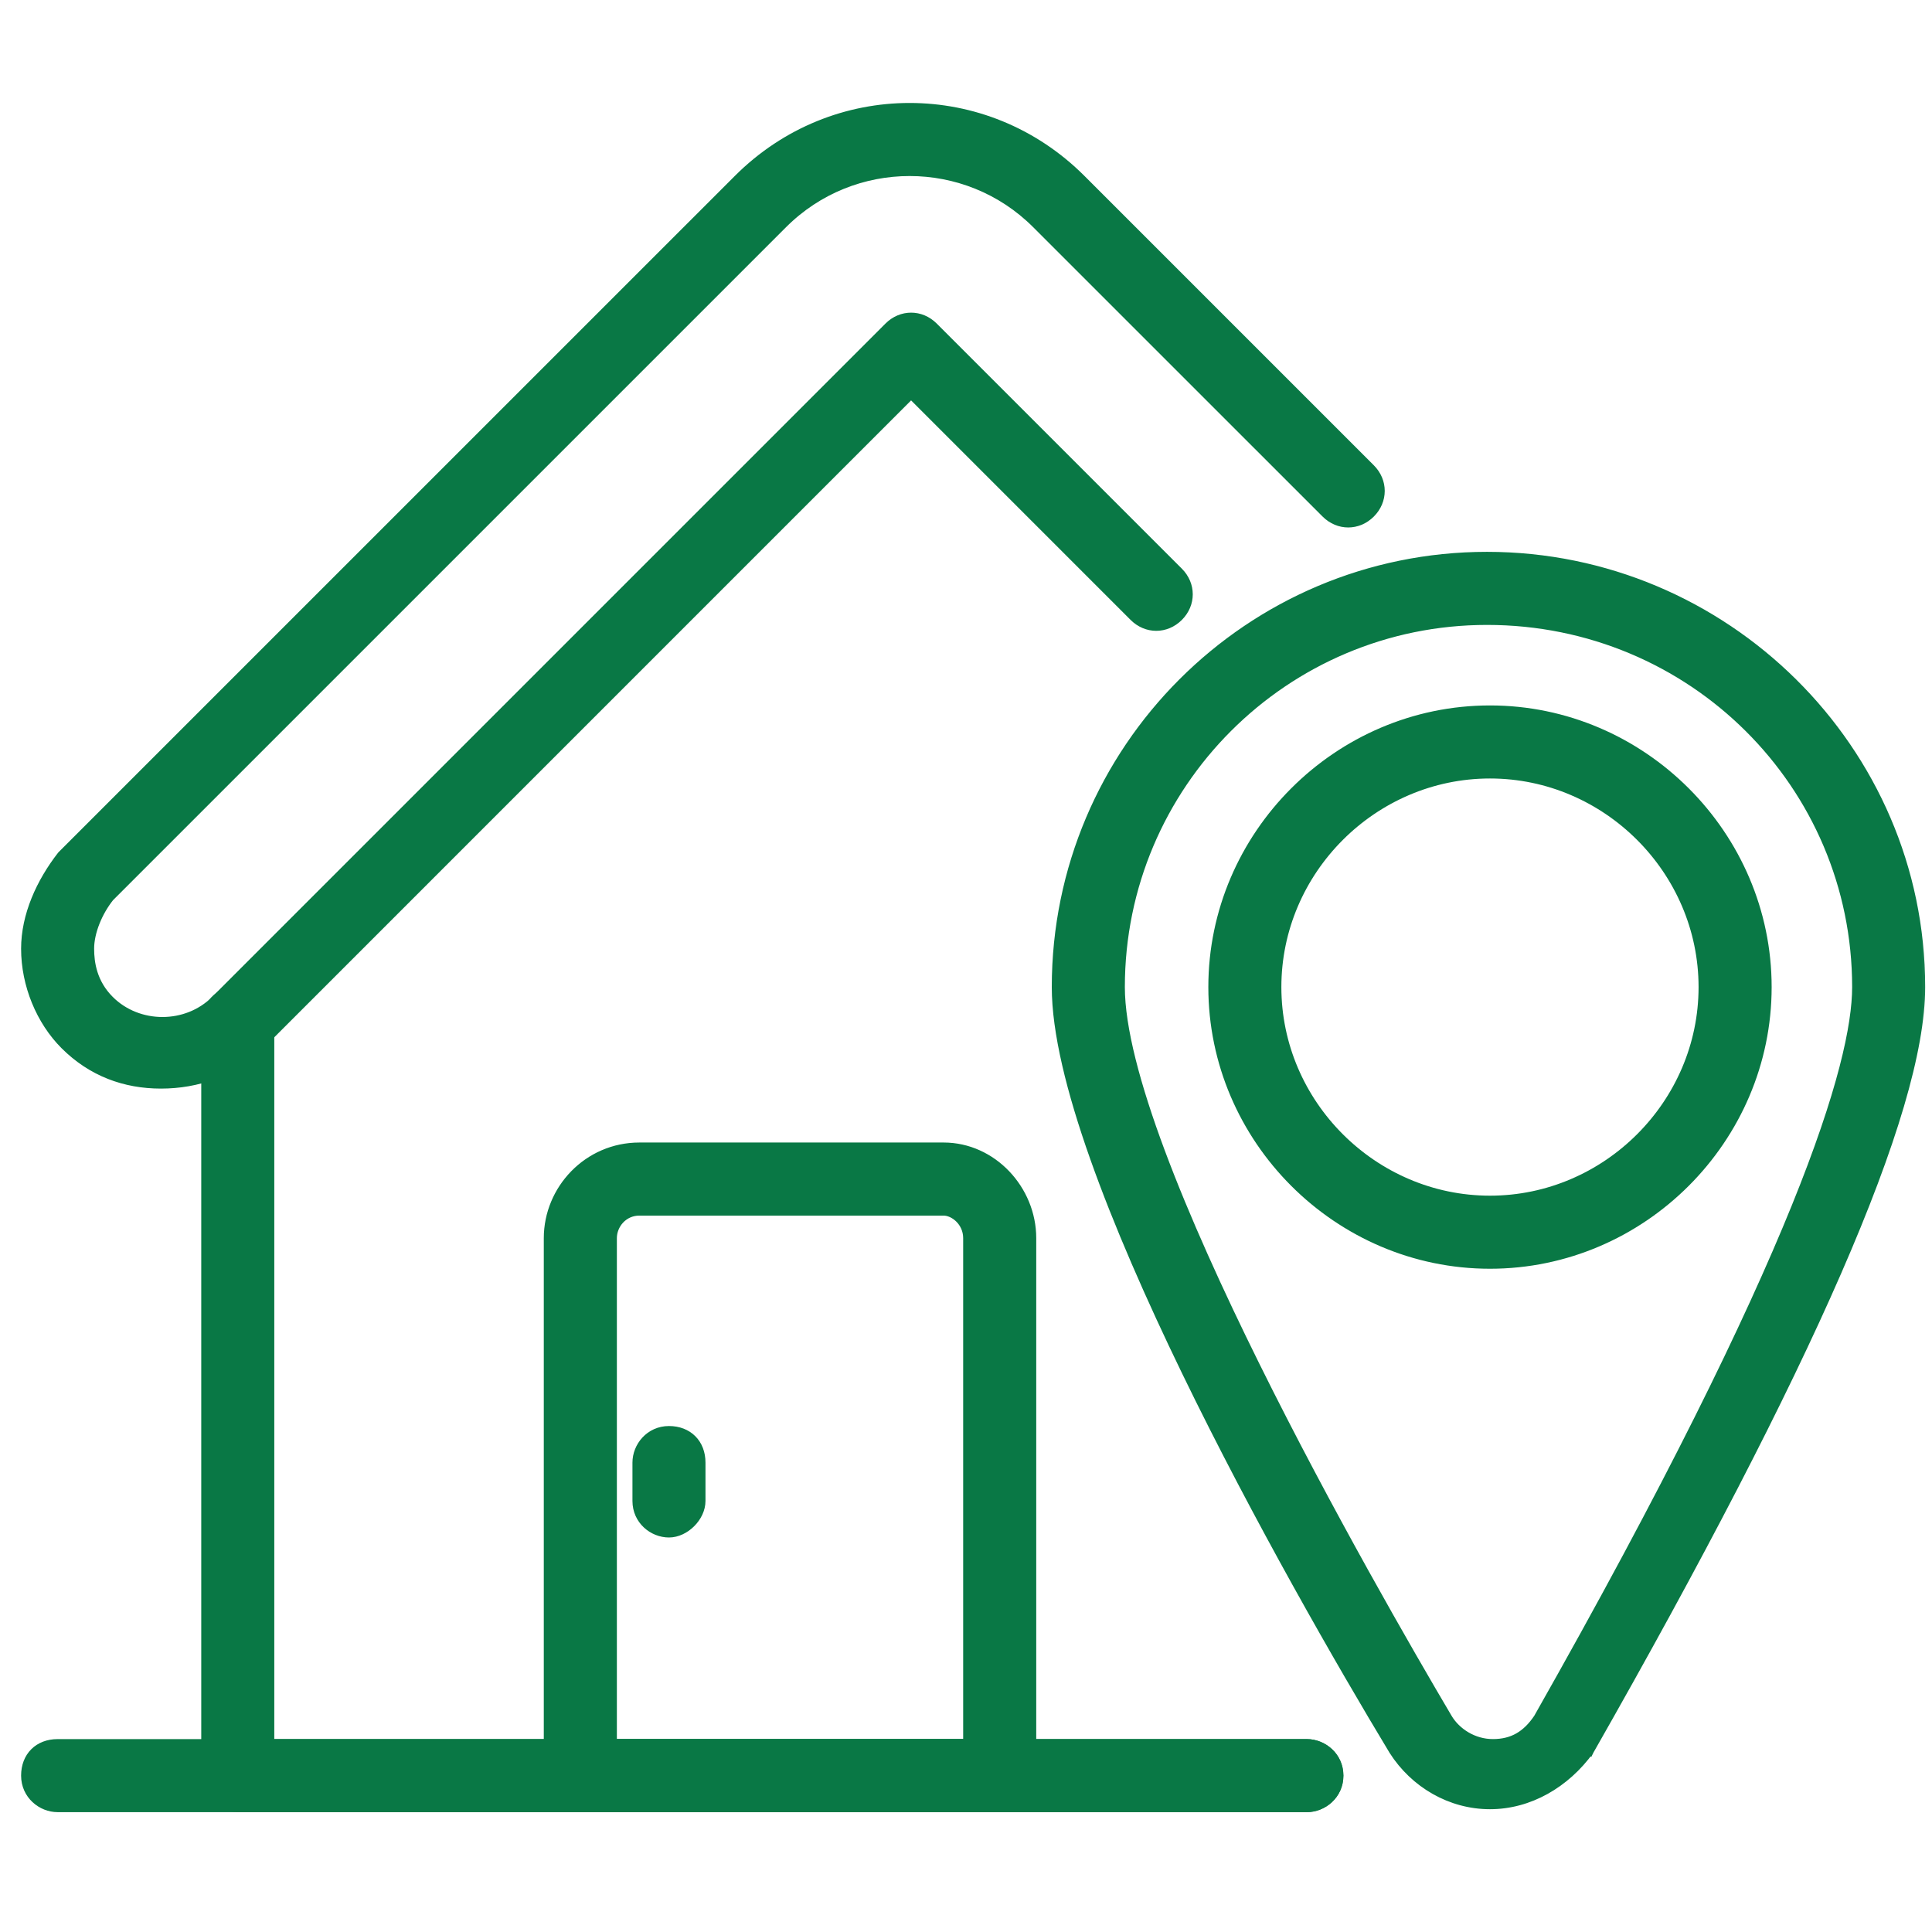 <?xml version="1.0" encoding="UTF-8"?> <svg xmlns="http://www.w3.org/2000/svg" width="90" height="90" viewBox="0 0 90 90" fill="none"><g clip-path="url(#clip0_309_6)"><mask id="mask0_309_6" style="mask-type:luminance" maskUnits="userSpaceOnUse" x="0" y="-1" width="91" height="91"><path d="M90.5 -1H0V89.5H90.5V-1Z" fill="white"></path></mask><g mask="url(#mask0_309_6)"><path d="M60.878 81.177C61.645 81.177 62.418 81.789 62.418 82.715C62.418 83.641 61.645 84.254 60.878 84.254H2.684C1.917 84.254 1.146 83.641 1.146 82.715C1.146 82.266 1.295 81.878 1.571 81.602C1.846 81.327 2.234 81.177 2.684 81.177H60.878Z" fill="#097845" stroke="#097845" stroke-width="0.326"></path><path d="M11.076 46.095C11.526 46.095 11.913 46.245 12.189 46.52C12.464 46.796 12.614 47.183 12.614 47.633V81.177H60.879C61.646 81.177 62.417 81.789 62.417 82.715C62.417 83.641 61.646 84.253 60.879 84.253H11.076C10.309 84.253 9.538 83.641 9.538 82.715V47.633C9.538 46.866 10.15 46.095 11.076 46.095Z" fill="#097845" stroke="#097845" stroke-width="0.326"></path><path d="M43.956 53.386C46.255 53.386 48.109 55.393 48.109 57.677V82.716C48.109 83.113 47.912 83.496 47.632 83.777C47.351 84.057 46.968 84.254 46.571 84.254H27.035C26.268 84.254 25.495 83.641 25.495 82.716V57.677C25.495 55.389 27.354 53.386 29.786 53.386H43.956ZM69.271 25.87C80.365 25.871 89.519 34.886 89.519 45.983C89.519 48.909 88.199 53.339 85.619 59.255C83.037 65.178 79.181 72.614 74.089 81.558L74.081 81.574L74.08 81.573C72.954 83.121 71.257 84.117 69.408 84.117C67.56 84.117 65.859 83.122 64.868 81.565L64.867 81.562C62.458 77.57 58.533 70.755 55.211 63.904C53.55 60.479 52.039 57.042 50.942 53.943C49.846 50.848 49.159 48.075 49.159 45.983C49.159 34.887 58.175 25.87 69.271 25.87ZM69.271 28.948C59.868 28.948 52.237 36.58 52.237 45.983C52.237 47.877 52.958 50.572 54.109 53.656C55.259 56.736 56.829 60.187 58.514 63.589C61.881 70.392 65.695 76.991 67.483 80.017C67.868 80.66 68.644 81.176 69.545 81.176C70.002 81.176 70.387 81.079 70.72 80.888C71.054 80.697 71.347 80.408 71.612 80.011C77.728 69.221 81.437 61.595 83.616 56.223C85.798 50.846 86.442 47.739 86.443 45.983C86.443 36.581 78.812 28.949 69.271 28.948ZM29.786 56.464C29.061 56.464 28.573 57.068 28.573 57.677V81.176H45.031V57.677C45.031 56.941 44.417 56.464 43.956 56.464H29.786ZM34.349 8.309C38.815 3.843 45.935 3.843 50.401 8.309L63.883 21.791C64.497 22.405 64.497 23.334 63.883 23.948C63.269 24.562 62.341 24.562 61.727 23.948L48.243 10.466C45.005 7.228 39.743 7.228 36.504 10.466L5.145 41.824C4.613 42.491 4.222 43.417 4.222 44.195C4.222 44.861 4.356 45.773 5.137 46.555C6.449 47.867 8.685 47.867 9.997 46.555L41.364 15.188C41.978 14.574 42.908 14.574 43.522 15.188L54.94 26.606C55.554 27.22 55.554 28.15 54.94 28.764C54.326 29.377 53.398 29.377 52.784 28.764L42.442 18.422L12.155 48.712C10.881 49.986 9.185 50.548 7.499 50.548C5.809 50.548 4.253 49.983 2.981 48.712C1.85 47.58 1.146 45.888 1.146 44.195C1.146 42.634 1.853 41.085 2.83 39.829L2.843 39.813L34.349 8.309Z" fill="#097845" stroke="#097845" stroke-width="0.326"></path><path d="M31.163 66.593C31.613 66.593 32 66.744 32.276 67.02C32.551 67.295 32.701 67.683 32.701 68.133V69.921C32.701 70.318 32.504 70.701 32.223 70.981C31.942 71.262 31.559 71.459 31.163 71.459C30.396 71.459 29.625 70.847 29.625 69.921V68.133C29.625 67.365 30.237 66.593 31.163 66.593ZM69.409 33.025C76.515 33.025 82.367 38.876 82.367 45.982C82.367 53.088 76.515 58.94 69.409 58.94C62.302 58.94 56.452 53.088 56.452 45.982C56.452 38.876 62.302 33.026 69.409 33.025ZM69.409 36.102C63.996 36.102 59.528 40.569 59.528 45.982C59.528 51.395 63.996 55.862 69.409 55.862C74.822 55.862 79.289 51.395 79.289 45.982C79.288 40.569 74.821 36.102 69.409 36.102Z" fill="#097845" stroke="#097845" stroke-width="0.326"></path></g></g><defs><clipPath id="clip0_309_6"><rect width="90" height="90" fill="white"></rect></clipPath></defs></svg> 